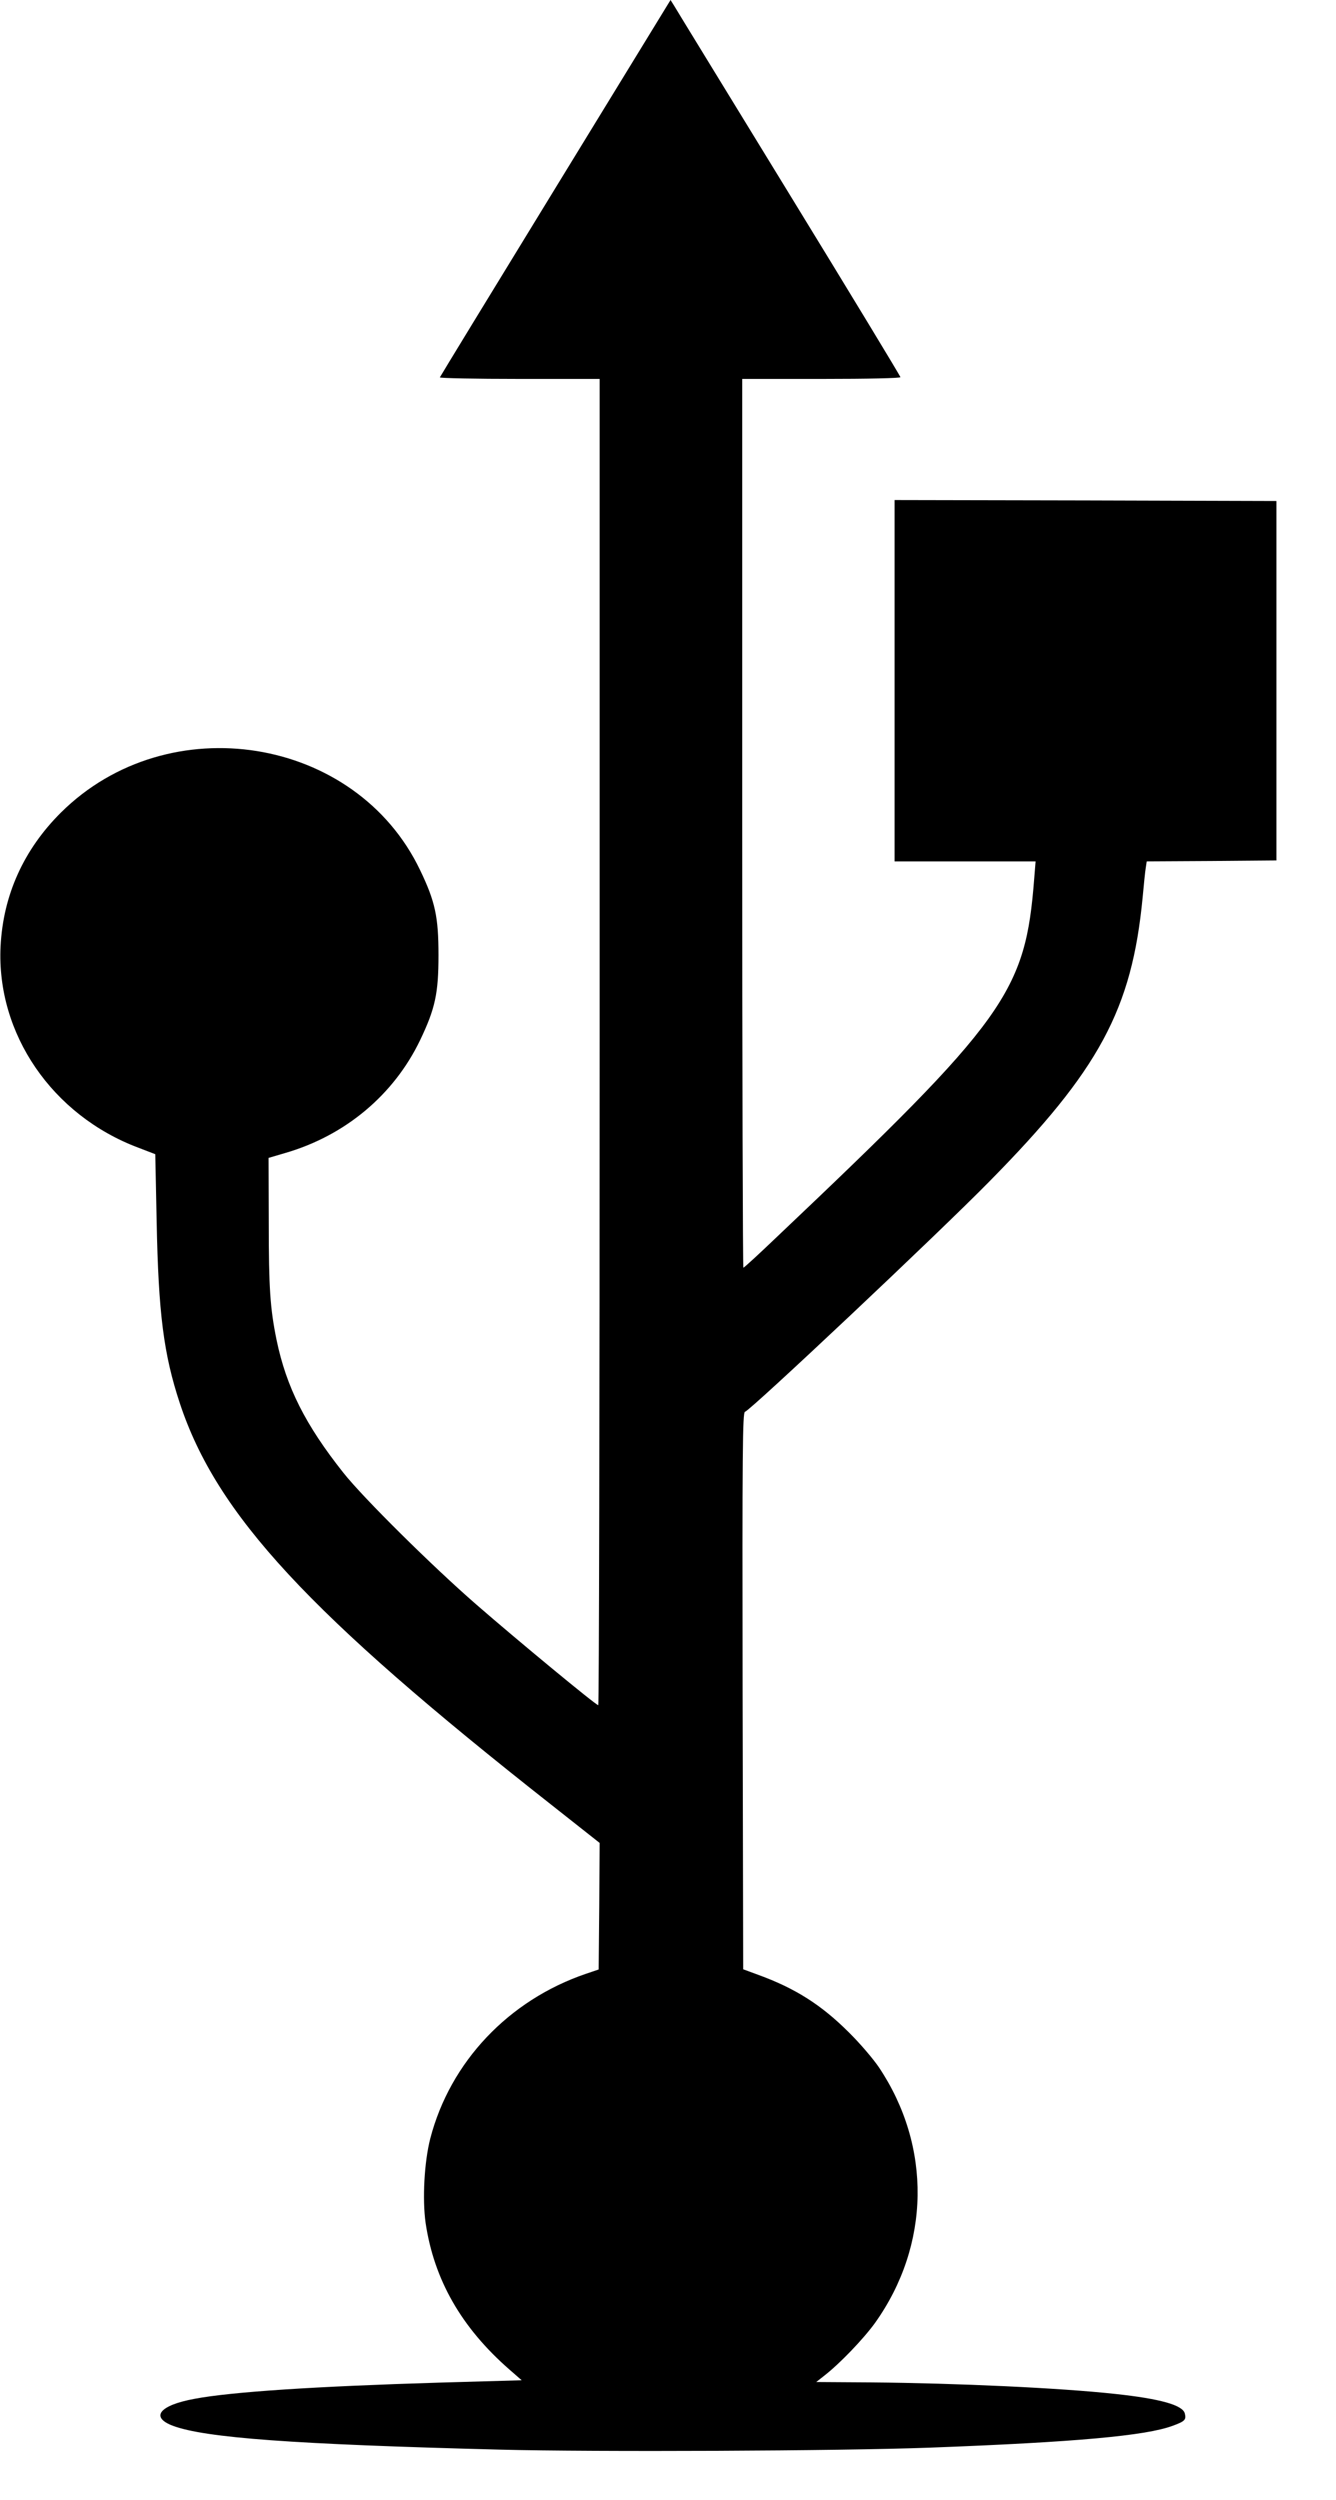  <svg version="1.0" xmlns="http://www.w3.org/2000/svg"
 width="684pt" height="1280pt" viewBox="0 0 684 1280"
 preserveAspectRatio="xMidYMid meet"><g transform="translate(0,1280) scale(0.1,-0.1)"
fill="#000000" stroke="none">
<path d="M2844 11838 c-324 -529 -590 -965 -592 -970 -2 -4 181 -8 407 -8
l411 0 0 -3395 c0 -1867 -3 -3395 -7 -3395 -12 0 -416 334 -625 516 -222 193
-577 544 -680 674 -195 246 -292 439 -342 680 -33 161 -40 267 -40 599 l-1
333 85 25 c307 89 556 297 691 578 77 161 94 239 94 435 0 196 -17 275 -94
435 -328 687 -1289 841 -1839 295 -190 -189 -296 -422 -309 -685 -22 -447 264
-865 706 -1031 l86 -33 7 -343 c9 -473 36 -682 119 -933 189 -570 658 -1076
1902 -2055 l247 -195 -2 -324 -3 -324 -65 -22 c-396 -135 -695 -451 -797 -843
-31 -121 -41 -311 -24 -432 43 -291 183 -536 429 -751 l63 -55 -420 -12 c-632
-19 -1065 -47 -1255 -83 -180 -33 -228 -94 -111 -138 166 -62 617 -95 1670
-122 498 -13 1746 -7 2205 10 746 28 1108 61 1244 112 63 23 70 31 62 63 -11
43 -125 75 -356 100 -286 31 -808 55 -1248 59 l-283 2 38 30 c83 64 205 192
264 274 282 397 290 902 19 1307 -29 43 -98 124 -154 179 -141 141 -275 226
-465 295 l-76 28 -3 1425 c-2 1229 0 1426 12 1429 27 6 991 914 1252 1180 562
570 729 880 784 1453 6 66 13 135 16 152 l5 33 332 2 332 3 0 920 0 920 -977
3 -978 2 0 -925 0 -925 361 0 361 0 -7 -87 c-45 -584 -142 -721 -1317 -1835
-91 -87 -168 -158 -172 -158 -3 0 -6 1024 -6 2275 l0 2275 405 0 c240 0 405 4
405 9 0 5 -257 429 -572 943 -314 513 -579 945 -588 961 l-17 27 -589 -962z"/>
</g>
</svg>
